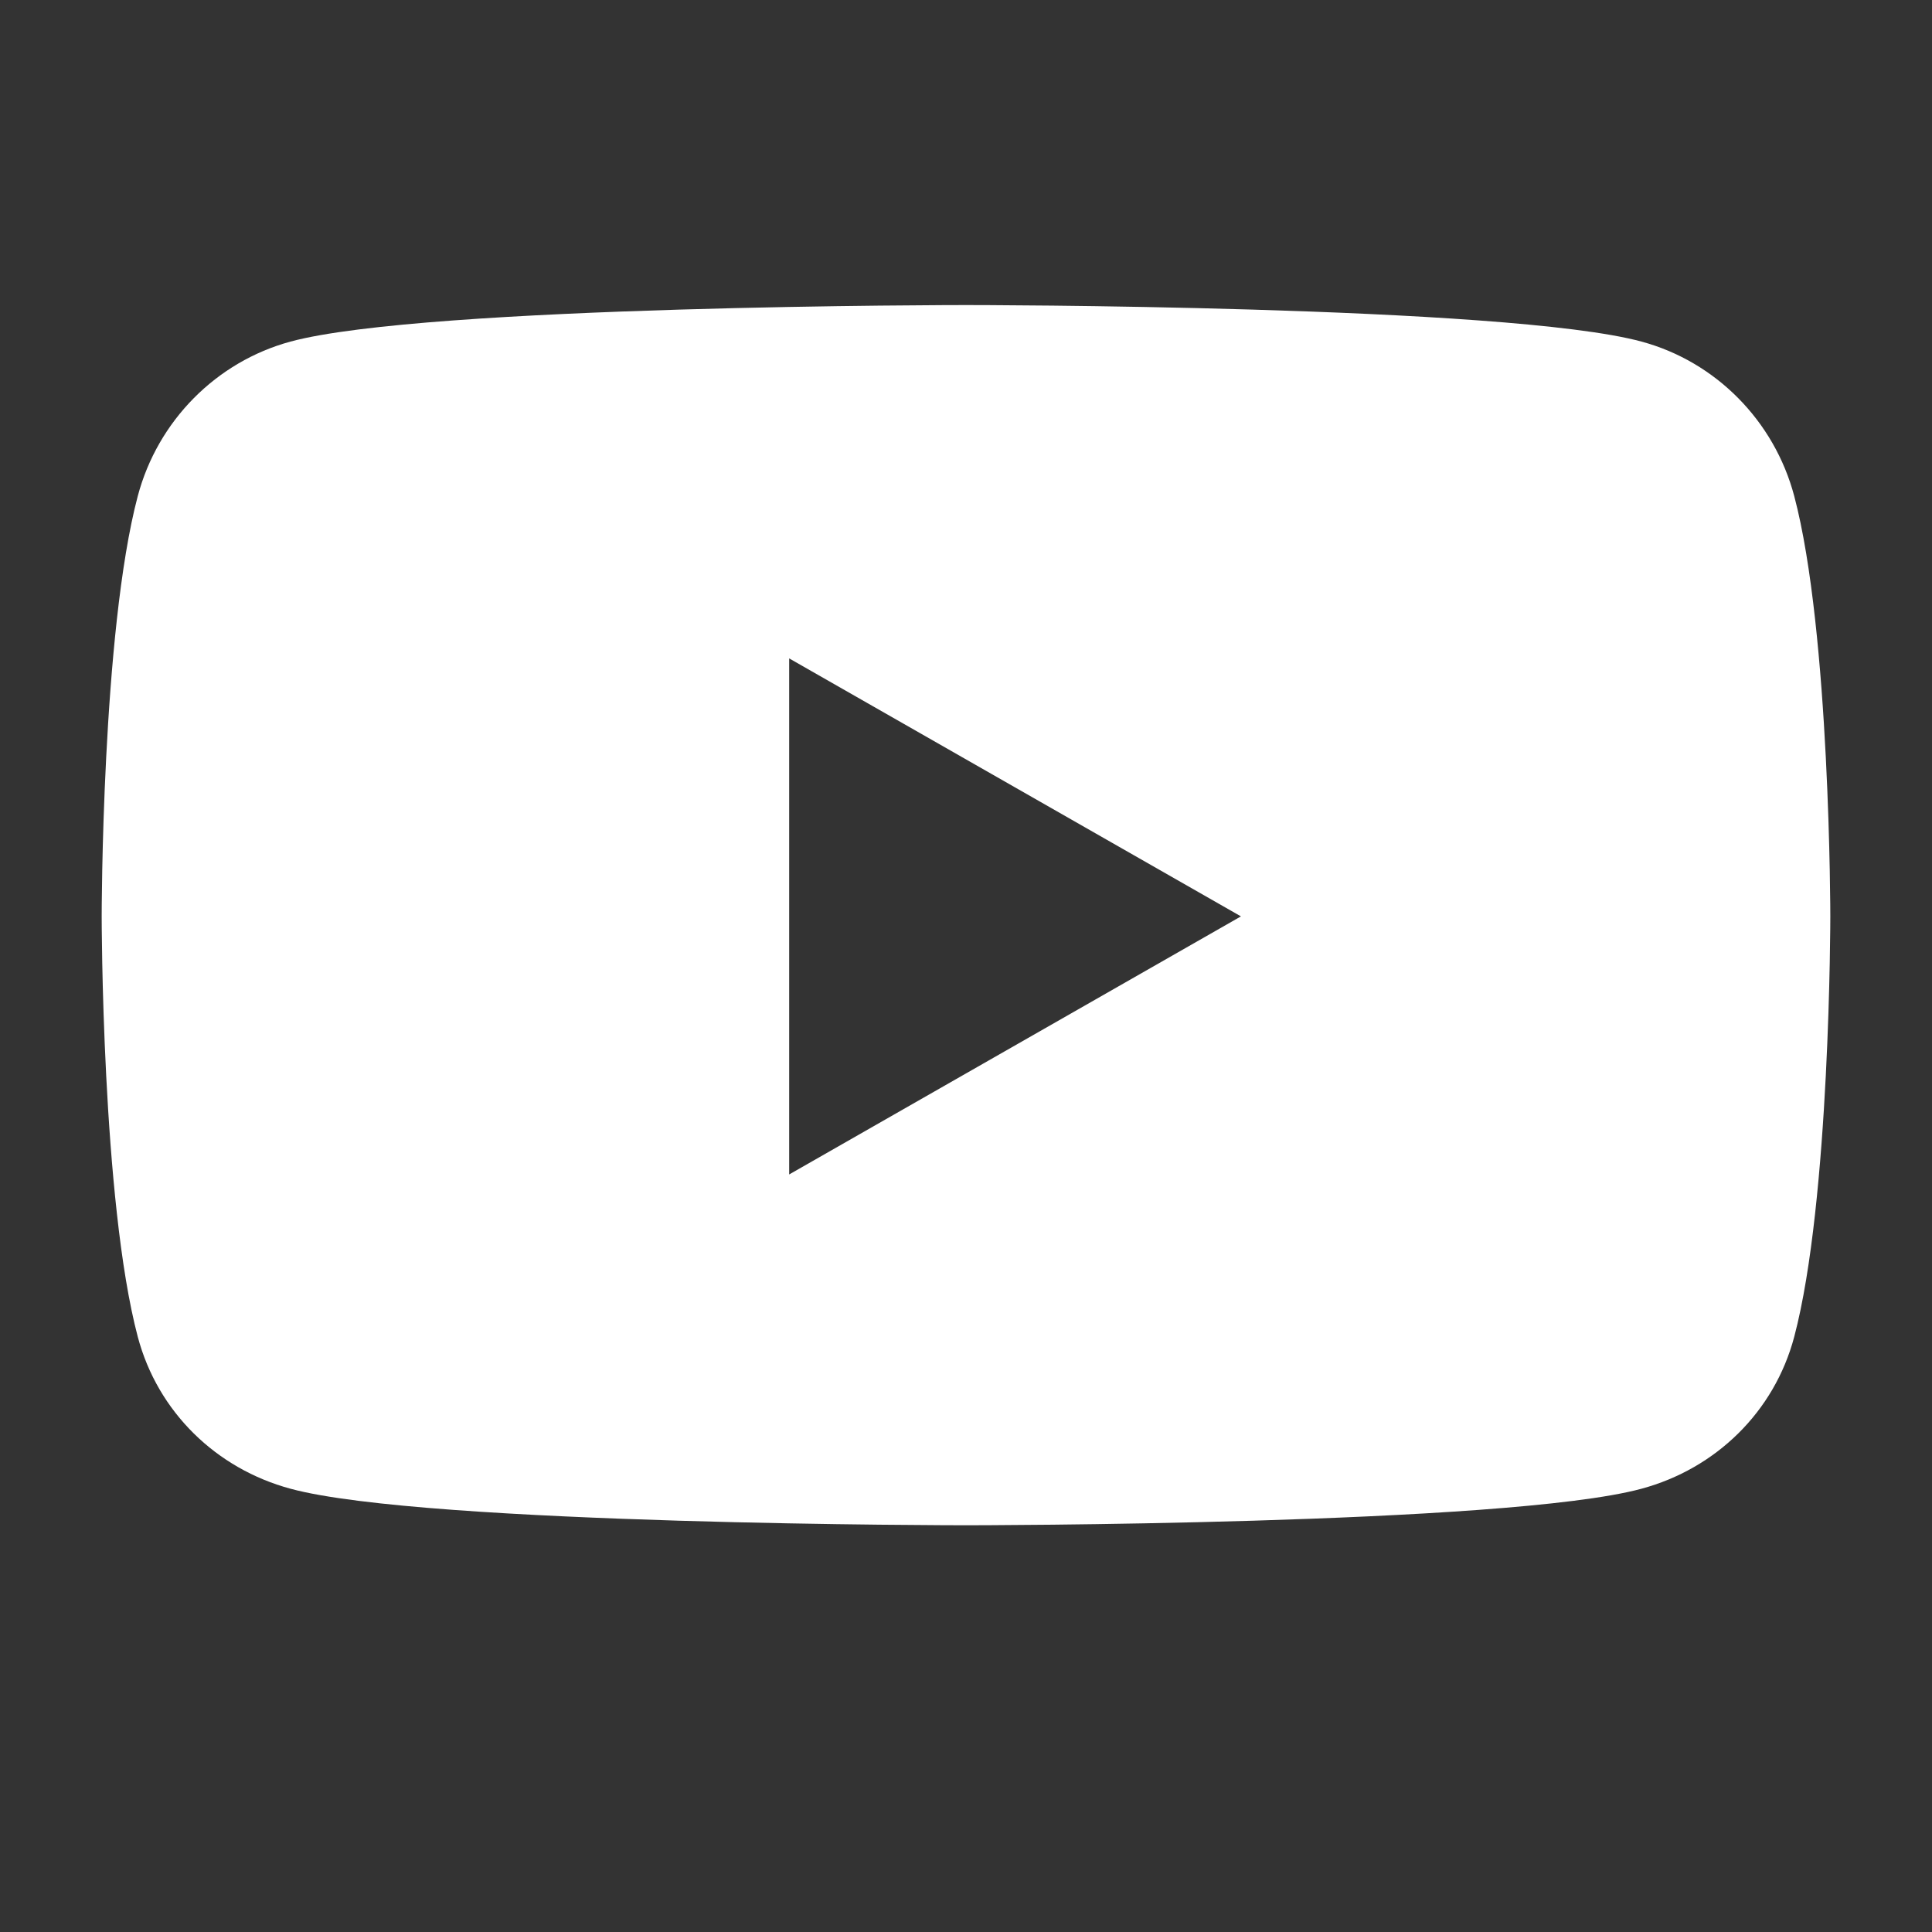 <svg width="19" height="19" viewBox="0 0 19 19" fill="none" xmlns="http://www.w3.org/2000/svg">
<rect x="0" y="0" width="19" height="19" fill="#333333" stroke="none"/>
<g clip-path="url(#clip0_1499_97)">
<path d="M17.645 4.878C17.449 4.139 16.873 3.556 16.142 3.359C14.816 3 9.5 3 9.5 3C9.5 3 4.184 3 2.858 3.359C2.127 3.557 1.551 4.139 1.355 4.878C1 6.217 1 9.012 1 9.012C1 9.012 1 11.807 1.355 13.147C1.551 13.886 2.127 14.444 2.858 14.641C4.184 15 9.5 15 9.5 15C9.5 15 14.816 15 16.142 14.641C16.873 14.444 17.449 13.886 17.645 13.147C18 11.807 18 9.012 18 9.012C18 9.012 18 6.217 17.645 4.878ZM7.761 11.55V6.475L12.204 9.012L7.761 11.55Z" fill="white"/>
</g>
<defs>
<clipPath id="clip0_1499_97">
<rect width="19" height="19" fill="white"/>
</clipPath>
</defs>
</svg>

